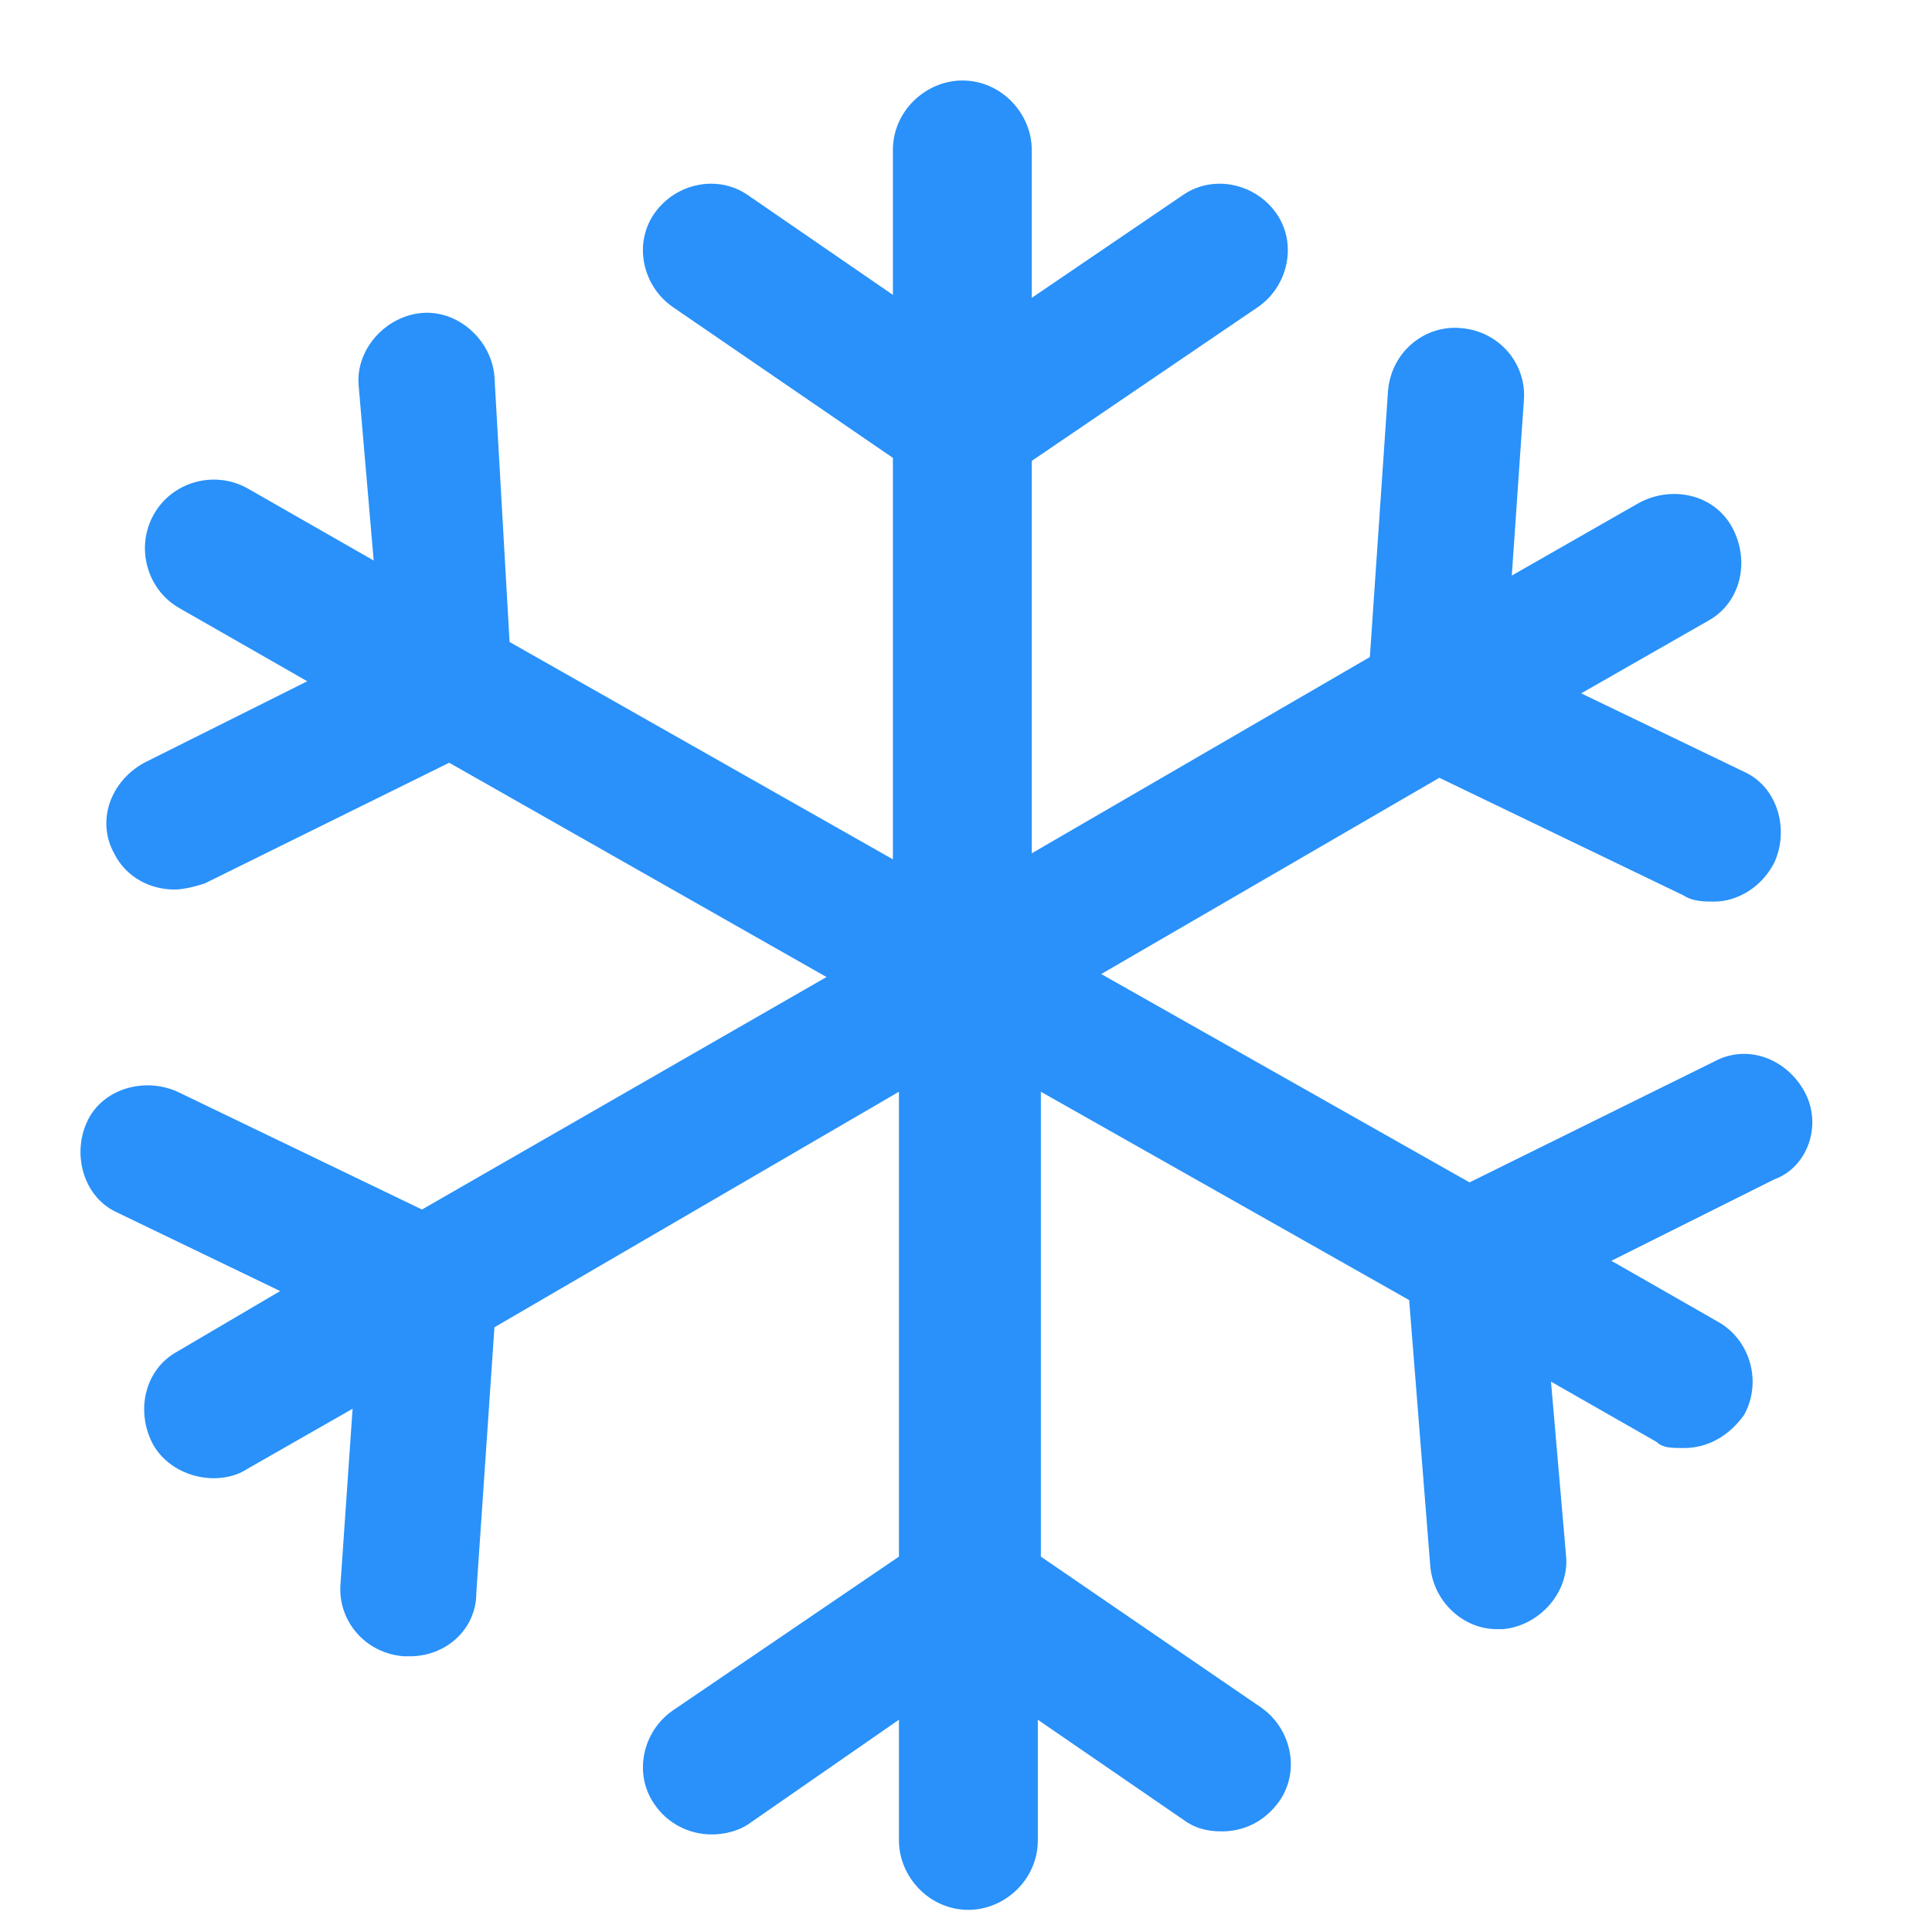 <svg xmlns="http://www.w3.org/2000/svg" width="24" height="24" viewBox="0 0 24 24" fill="none"><path d="M22.417 13.562C22.192 13.15 21.705 12.963 21.292 13.188L18.255 14.688L13.68 12.1L17.88 9.662L20.917 11.125C21.03 11.2 21.18 11.2 21.292 11.2C21.592 11.2 21.892 11.012 22.042 10.713C22.23 10.3 22.08 9.775 21.667 9.588L19.642 8.613L21.217 7.713C21.63 7.487 21.742 6.963 21.517 6.55C21.292 6.138 20.767 6.025 20.355 6.25L18.78 7.15L18.93 4.975C18.967 4.525 18.63 4.112 18.142 4.075C17.692 4.037 17.28 4.375 17.242 4.862L17.017 8.162L12.817 10.6V5.725L15.63 3.812C16.005 3.55 16.117 3.025 15.855 2.65C15.592 2.275 15.067 2.163 14.692 2.425L12.817 3.7V1.863C12.817 1.413 12.442 1 11.955 1C11.505 1 11.092 1.375 11.092 1.863V3.663L9.292 2.425C8.917 2.163 8.392 2.275 8.13 2.65C7.867 3.025 7.98 3.55 8.355 3.812L11.092 5.688V10.675L6.33 7.975L6.142 4.675C6.105 4.225 5.692 3.85 5.242 3.888C4.792 3.925 4.417 4.338 4.455 4.787L4.642 6.963L3.067 6.062C2.655 5.838 2.13 5.987 1.905 6.4C1.68 6.812 1.83 7.338 2.242 7.562L3.817 8.463L1.792 9.475C1.38 9.7 1.192 10.188 1.417 10.6C1.567 10.9 1.867 11.05 2.167 11.05C2.28 11.05 2.43 11.012 2.542 10.975L5.58 9.475L10.267 12.137L5.242 15.025L2.205 13.562C1.792 13.375 1.267 13.525 1.08 13.938C0.892 14.35 1.042 14.875 1.455 15.062L3.48 16.038L2.205 16.788C1.792 17.012 1.68 17.538 1.905 17.95C2.055 18.212 2.355 18.363 2.655 18.363C2.805 18.363 2.955 18.325 3.067 18.25L4.38 17.5L4.23 19.675C4.192 20.125 4.53 20.538 5.017 20.575C5.055 20.575 5.055 20.575 5.092 20.575C5.542 20.575 5.917 20.238 5.917 19.788L6.142 16.488L11.167 13.562V19.337L8.355 21.25C7.98 21.512 7.867 22.038 8.13 22.413C8.28 22.637 8.542 22.788 8.842 22.788C8.992 22.788 9.18 22.75 9.33 22.637L11.167 21.363V22.863C11.167 23.312 11.542 23.725 12.03 23.725C12.48 23.725 12.892 23.35 12.892 22.863V21.363L14.692 22.6C14.842 22.712 14.992 22.75 15.18 22.75C15.442 22.75 15.705 22.637 15.892 22.375C16.155 22 16.042 21.475 15.667 21.212L12.93 19.337V13.562L17.505 16.15L17.767 19.45C17.805 19.9 18.18 20.238 18.592 20.238C18.63 20.238 18.63 20.238 18.667 20.238C19.117 20.2 19.492 19.788 19.455 19.337L19.267 17.163L20.58 17.913C20.655 17.988 20.767 17.988 20.917 17.988C21.217 17.988 21.48 17.837 21.667 17.575C21.892 17.163 21.742 16.637 21.33 16.413L20.017 15.662L22.042 14.65C22.455 14.5 22.642 13.975 22.417 13.562Z" fill="#2991F9"></path></svg>